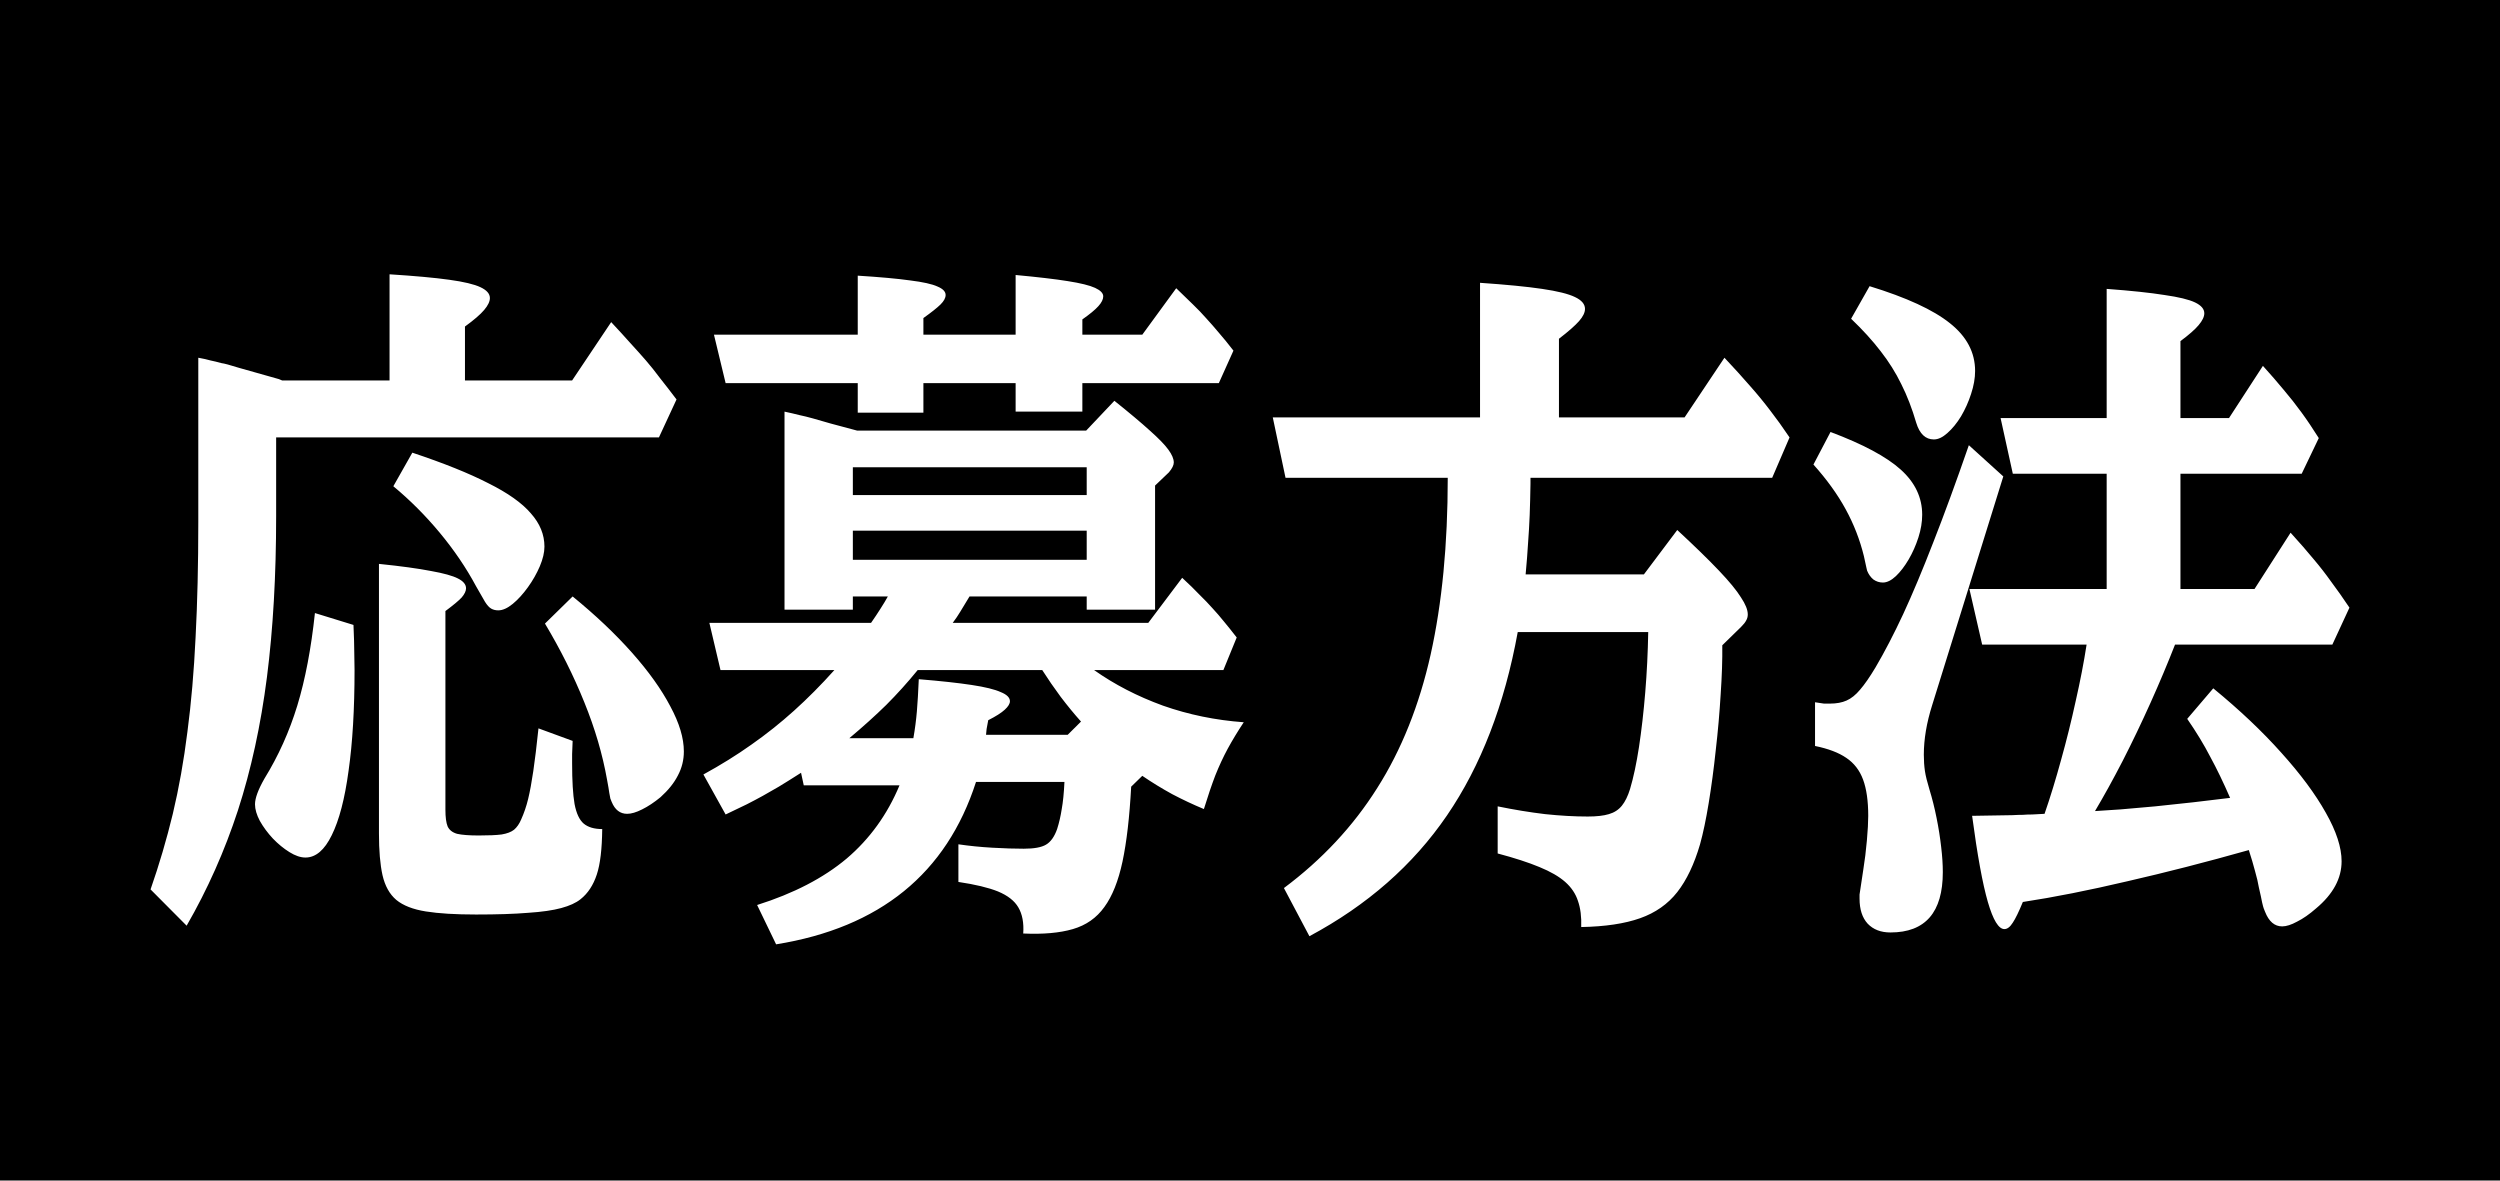 <svg width="72" height="34" viewBox="0 0 72 34" fill="none" xmlns="http://www.w3.org/2000/svg">
<rect width="72" height="34" fill="black"/>
<path d="M7.953 12.598V14.863C7.953 16.569 7.865 18.115 7.688 19.502C7.51 20.889 7.232 22.168 6.852 23.34C6.471 24.505 5.979 25.612 5.375 26.66L4.336 25.615C4.586 24.899 4.799 24.173 4.977 23.438C5.154 22.695 5.294 21.908 5.398 21.074C5.508 20.241 5.586 19.333 5.633 18.35C5.685 17.36 5.711 16.256 5.711 15.039V10.303C5.857 10.329 5.974 10.355 6.062 10.381C6.156 10.4 6.263 10.426 6.383 10.459C6.451 10.466 6.62 10.511 6.891 10.596C7.161 10.674 7.542 10.781 8.031 10.918L8.125 10.957H11.219V7.9C11.943 7.946 12.516 7.998 12.938 8.057C13.359 8.115 13.659 8.187 13.836 8.271C14.018 8.356 14.109 8.46 14.109 8.584C14.109 8.682 14.055 8.796 13.945 8.926C13.836 9.056 13.651 9.215 13.391 9.404V10.957H16.477L17.602 9.277C17.815 9.505 18 9.707 18.156 9.883C18.318 10.059 18.466 10.225 18.602 10.381C18.737 10.537 18.872 10.706 19.008 10.889C19.148 11.065 19.307 11.27 19.484 11.504L18.977 12.598H7.953ZM11.328 14.004L11.875 13.037C12.776 13.337 13.505 13.63 14.062 13.916C14.625 14.196 15.034 14.486 15.289 14.785C15.55 15.078 15.68 15.397 15.68 15.742C15.68 15.912 15.635 16.1 15.547 16.309C15.458 16.517 15.344 16.719 15.203 16.914C15.062 17.109 14.917 17.269 14.766 17.393C14.615 17.516 14.477 17.578 14.352 17.578C14.273 17.578 14.206 17.562 14.148 17.529C14.091 17.497 14.031 17.432 13.969 17.334C13.906 17.23 13.82 17.08 13.711 16.885C13.425 16.351 13.075 15.837 12.664 15.342C12.253 14.847 11.807 14.401 11.328 14.004ZM15.508 20.977L16.492 21.338C16.487 21.481 16.482 21.608 16.477 21.719C16.477 21.829 16.477 21.917 16.477 21.982C16.477 22.49 16.5 22.881 16.547 23.154C16.599 23.428 16.688 23.616 16.812 23.721C16.938 23.825 17.115 23.877 17.344 23.877C17.338 24.45 17.287 24.886 17.188 25.186C17.088 25.491 16.932 25.729 16.719 25.898C16.588 26.003 16.404 26.087 16.164 26.152C15.925 26.217 15.607 26.263 15.211 26.289C14.815 26.322 14.315 26.338 13.711 26.338C13.117 26.338 12.635 26.309 12.266 26.25C11.896 26.191 11.612 26.081 11.414 25.918C11.221 25.755 11.088 25.518 11.016 25.205C10.948 24.899 10.914 24.499 10.914 24.004V16.24C11.55 16.305 12.05 16.374 12.414 16.445C12.779 16.51 13.037 16.582 13.188 16.66C13.344 16.738 13.422 16.833 13.422 16.943C13.422 17.021 13.38 17.109 13.297 17.207C13.213 17.298 13.057 17.428 12.828 17.598V23.32C12.828 23.535 12.849 23.695 12.891 23.799C12.938 23.903 13.029 23.975 13.164 24.014C13.305 24.046 13.513 24.062 13.789 24.062C14.07 24.062 14.289 24.053 14.445 24.033C14.602 24.007 14.721 23.962 14.805 23.896C14.888 23.825 14.956 23.727 15.008 23.604C15.091 23.421 15.159 23.223 15.211 23.008C15.263 22.793 15.312 22.526 15.359 22.207C15.406 21.888 15.456 21.478 15.508 20.977ZM15.695 17.959L16.492 17.178C17.154 17.718 17.724 18.259 18.203 18.799C18.682 19.339 19.049 19.854 19.305 20.342C19.565 20.824 19.695 21.256 19.695 21.641C19.695 21.888 19.638 22.119 19.523 22.334C19.414 22.549 19.247 22.757 19.023 22.959C18.841 23.109 18.664 23.226 18.492 23.311C18.326 23.395 18.182 23.438 18.062 23.438C17.859 23.438 17.711 23.324 17.617 23.096C17.602 23.057 17.588 23.024 17.578 22.998C17.573 22.965 17.562 22.91 17.547 22.832C17.537 22.754 17.516 22.63 17.484 22.461C17.354 21.725 17.135 20.98 16.828 20.225C16.521 19.463 16.143 18.708 15.695 17.959ZM9.07 17.656L10.18 17.998C10.195 18.337 10.203 18.6 10.203 18.789C10.208 18.978 10.211 19.147 10.211 19.297C10.211 20.423 10.154 21.39 10.039 22.197C9.93 23.005 9.768 23.623 9.555 24.053C9.346 24.482 9.094 24.697 8.797 24.697C8.656 24.697 8.503 24.645 8.336 24.541C8.169 24.437 8.01 24.307 7.859 24.15C7.708 23.988 7.583 23.818 7.484 23.643C7.391 23.467 7.344 23.307 7.344 23.164C7.344 22.988 7.435 22.741 7.617 22.422C8.018 21.771 8.333 21.071 8.562 20.322C8.792 19.567 8.961 18.678 9.07 17.656ZM26.594 11.035V11.885H24.703V11.035H20.898L20.562 9.639H24.703V7.939C25.338 7.979 25.841 8.024 26.211 8.076C26.581 8.122 26.844 8.18 27 8.252C27.156 8.317 27.234 8.398 27.234 8.496C27.234 8.581 27.185 8.672 27.086 8.77C26.987 8.867 26.823 8.997 26.594 9.16V9.639H29.25V7.92C29.885 7.979 30.385 8.037 30.75 8.096C31.12 8.154 31.383 8.219 31.539 8.291C31.695 8.363 31.773 8.444 31.773 8.535C31.773 8.62 31.727 8.714 31.633 8.818C31.539 8.923 31.385 9.049 31.172 9.199V9.639H32.898L33.875 8.301C34.057 8.477 34.219 8.633 34.359 8.77C34.5 8.906 34.628 9.04 34.742 9.17C34.862 9.3 34.984 9.44 35.109 9.59C35.234 9.733 35.372 9.902 35.523 10.098L35.102 11.035H31.172V11.855H29.25V11.035H26.594ZM27.438 17.939H33.07L34.047 16.641C34.245 16.823 34.411 16.986 34.547 17.129C34.688 17.266 34.812 17.396 34.922 17.52C35.031 17.637 35.141 17.764 35.25 17.9C35.359 18.031 35.482 18.184 35.617 18.359L35.234 19.297H31.508C32.096 19.713 32.758 20.055 33.492 20.322C34.232 20.583 35.008 20.742 35.82 20.801C35.643 21.068 35.49 21.322 35.359 21.562C35.229 21.803 35.109 22.061 35 22.334C34.896 22.607 34.786 22.93 34.672 23.301C34.359 23.171 34.055 23.027 33.758 22.871C33.461 22.708 33.175 22.533 32.898 22.344L32.578 22.656C32.531 23.529 32.448 24.248 32.328 24.814C32.208 25.374 32.034 25.811 31.805 26.123C31.581 26.436 31.279 26.647 30.898 26.758C30.518 26.869 30.042 26.911 29.469 26.885C29.49 26.579 29.443 26.328 29.328 26.133C29.219 25.944 29.023 25.791 28.742 25.674C28.466 25.563 28.086 25.472 27.602 25.4V24.316C27.914 24.362 28.24 24.395 28.578 24.414C28.922 24.434 29.224 24.443 29.484 24.443C29.781 24.443 29.995 24.404 30.125 24.326C30.26 24.248 30.367 24.098 30.445 23.877C30.503 23.695 30.547 23.503 30.578 23.301C30.615 23.099 30.641 22.838 30.656 22.52H28.109C27.26 25.156 25.341 26.715 22.352 27.197L21.805 26.064C22.857 25.732 23.716 25.287 24.383 24.727C25.049 24.16 25.557 23.457 25.906 22.617H23.148L23.07 22.256C22.815 22.419 22.602 22.552 22.43 22.656C22.263 22.754 22.109 22.842 21.969 22.92C21.828 22.998 21.674 23.079 21.508 23.164C21.346 23.242 21.143 23.34 20.898 23.457L20.258 22.305C20.758 22.031 21.219 21.745 21.641 21.445C22.068 21.146 22.477 20.82 22.867 20.469C23.258 20.117 23.646 19.727 24.031 19.297H20.75L20.43 17.939H25.086C25.19 17.79 25.281 17.653 25.359 17.529C25.443 17.399 25.513 17.282 25.57 17.178H24.562V17.559H22.594V11.855C22.75 11.888 22.891 11.921 23.016 11.953C23.141 11.979 23.273 12.012 23.414 12.051C23.555 12.09 23.724 12.139 23.922 12.197C24.125 12.249 24.38 12.318 24.688 12.402H31.281L32.094 11.543C32.526 11.888 32.867 12.175 33.117 12.402C33.367 12.624 33.544 12.806 33.648 12.949C33.753 13.092 33.805 13.216 33.805 13.32C33.805 13.398 33.758 13.493 33.664 13.604L33.266 13.984V17.559H31.297V17.178H27.922C27.807 17.366 27.719 17.513 27.656 17.617C27.594 17.721 27.521 17.829 27.438 17.939ZM24.562 14.258H31.297V13.457H24.562V14.258ZM31.297 16.123V15.283H24.562V16.123H31.297ZM30.016 19.297H26.43C26.138 19.655 25.836 19.99 25.523 20.303C25.211 20.609 24.857 20.928 24.461 21.26H26.305C26.352 20.993 26.385 20.736 26.406 20.488C26.427 20.241 26.445 19.932 26.461 19.561C27.091 19.613 27.599 19.668 27.984 19.727C28.37 19.785 28.648 19.854 28.82 19.932C28.997 20.003 29.086 20.091 29.086 20.195C29.086 20.267 29.037 20.348 28.938 20.439C28.838 20.531 28.68 20.631 28.461 20.742L28.414 20.996L28.398 21.162H30.75L31.133 20.781C30.935 20.56 30.74 20.322 30.547 20.068C30.359 19.814 30.182 19.557 30.016 19.297ZM42.625 12.021V8.145C43.38 8.197 43.977 8.255 44.414 8.32C44.857 8.385 45.172 8.464 45.359 8.555C45.552 8.646 45.648 8.76 45.648 8.896C45.648 9.001 45.591 9.118 45.477 9.248C45.362 9.378 45.169 9.548 44.898 9.756V12.021H48.516L49.664 10.303C49.94 10.596 50.182 10.863 50.391 11.104C50.599 11.338 50.794 11.575 50.977 11.816C51.159 12.051 51.346 12.311 51.539 12.598L51.039 13.76H44.078V13.935C44.073 14.261 44.065 14.56 44.055 14.834C44.044 15.101 44.029 15.371 44.008 15.645C43.992 15.912 43.969 16.211 43.938 16.543H47.344L48.305 15.264C48.81 15.732 49.211 16.123 49.508 16.436C49.805 16.748 50.016 17.005 50.141 17.207C50.271 17.402 50.336 17.565 50.336 17.695C50.336 17.76 50.32 17.819 50.289 17.871C50.263 17.923 50.214 17.985 50.141 18.057L49.602 18.584C49.607 19.001 49.591 19.473 49.555 20C49.523 20.527 49.477 21.061 49.414 21.602C49.357 22.142 49.289 22.65 49.211 23.125C49.133 23.6 49.05 23.997 48.961 24.316C48.794 24.889 48.575 25.348 48.305 25.693C48.034 26.038 47.677 26.289 47.234 26.445C46.792 26.602 46.227 26.686 45.539 26.699C45.55 26.406 45.518 26.156 45.445 25.947C45.378 25.739 45.255 25.557 45.078 25.4C44.901 25.244 44.654 25.101 44.336 24.971C44.023 24.84 43.622 24.71 43.133 24.58V23.223C43.607 23.32 44.062 23.395 44.5 23.447C44.938 23.493 45.346 23.516 45.727 23.516C45.982 23.516 46.185 23.493 46.336 23.447C46.492 23.402 46.617 23.32 46.711 23.203C46.805 23.086 46.883 22.926 46.945 22.725C47.044 22.393 47.13 21.989 47.203 21.514C47.276 21.032 47.336 20.508 47.383 19.941C47.43 19.375 47.458 18.796 47.469 18.203H43.711C43.331 20.293 42.651 22.054 41.672 23.486C40.698 24.912 39.378 26.071 37.711 26.963L36.977 25.576C38.075 24.756 38.971 23.796 39.664 22.695C40.362 21.595 40.875 20.312 41.203 18.848C41.531 17.376 41.695 15.68 41.695 13.76H37.023L36.656 12.021H42.625ZM53.312 9.18L53.844 8.242C54.906 8.568 55.677 8.923 56.156 9.307C56.641 9.691 56.883 10.15 56.883 10.684C56.883 10.892 56.844 11.113 56.766 11.348C56.693 11.575 56.596 11.79 56.477 11.992C56.357 12.188 56.227 12.347 56.086 12.471C55.95 12.594 55.82 12.656 55.695 12.656C55.456 12.656 55.286 12.497 55.188 12.178C55.068 11.768 54.925 11.396 54.758 11.065C54.596 10.732 54.398 10.417 54.164 10.117C53.93 9.811 53.646 9.499 53.312 9.18ZM56.797 23.496L57.953 23.477C58.073 23.47 58.175 23.467 58.258 23.467C58.346 23.46 58.438 23.457 58.531 23.457C58.625 23.451 58.742 23.444 58.883 23.438C59.05 22.956 59.208 22.438 59.359 21.885C59.516 21.325 59.656 20.759 59.781 20.186C59.911 19.613 60.016 19.072 60.094 18.564H57.086L56.719 16.963H60.672V13.643H57.969L57.617 12.041H60.672V8.32C61.375 8.372 61.93 8.431 62.336 8.496C62.747 8.555 63.042 8.626 63.219 8.711C63.396 8.796 63.484 8.9 63.484 9.023C63.484 9.121 63.43 9.235 63.32 9.365C63.216 9.489 63.042 9.642 62.797 9.824V12.041H64.195L65.172 10.537C65.396 10.784 65.596 11.016 65.773 11.23C65.951 11.439 66.12 11.654 66.281 11.875C66.443 12.096 66.609 12.344 66.781 12.617L66.289 13.643H62.797V16.963H64.93L65.969 15.342C66.229 15.628 66.451 15.882 66.633 16.104C66.815 16.318 66.984 16.537 67.141 16.758C67.302 16.973 67.477 17.22 67.664 17.5L67.172 18.564H62.641C62.432 19.098 62.198 19.655 61.938 20.234C61.677 20.814 61.409 21.374 61.133 21.914C60.857 22.448 60.591 22.93 60.336 23.359C60.523 23.346 60.768 23.33 61.07 23.311C61.372 23.285 61.706 23.255 62.07 23.223C62.435 23.184 62.802 23.145 63.172 23.105C63.547 23.06 63.898 23.018 64.227 22.979C64.034 22.536 63.844 22.142 63.656 21.797C63.474 21.445 63.253 21.081 62.992 20.703L63.742 19.824C64.497 20.443 65.151 21.061 65.703 21.68C66.255 22.292 66.682 22.868 66.984 23.408C67.287 23.942 67.438 24.408 67.438 24.805C67.438 25.299 67.193 25.752 66.703 26.162C66.51 26.331 66.328 26.458 66.156 26.543C65.99 26.634 65.846 26.68 65.727 26.68C65.508 26.68 65.344 26.54 65.234 26.26C65.219 26.227 65.206 26.195 65.195 26.162C65.185 26.136 65.169 26.078 65.148 25.986C65.133 25.902 65.102 25.759 65.055 25.557C65.034 25.426 64.997 25.27 64.945 25.088C64.898 24.906 64.838 24.704 64.766 24.482C63.542 24.828 62.375 25.127 61.266 25.381C60.161 25.641 59.159 25.84 58.258 25.977C58.143 26.256 58.047 26.455 57.969 26.572C57.891 26.696 57.81 26.758 57.727 26.758C57.56 26.758 57.401 26.497 57.25 25.977C57.099 25.456 56.948 24.629 56.797 23.496ZM52.227 13.379L52.719 12.441C53.656 12.793 54.331 13.154 54.742 13.525C55.154 13.896 55.359 14.329 55.359 14.824C55.359 15.033 55.323 15.251 55.25 15.479C55.177 15.706 55.083 15.918 54.969 16.113C54.854 16.309 54.732 16.468 54.602 16.592C54.471 16.715 54.346 16.777 54.227 16.777C54.128 16.777 54.036 16.748 53.953 16.689C53.875 16.624 53.815 16.54 53.773 16.436C53.768 16.403 53.76 16.37 53.75 16.338C53.745 16.305 53.721 16.198 53.68 16.016C53.565 15.547 53.391 15.098 53.156 14.668C52.922 14.238 52.612 13.809 52.227 13.379ZM57.695 13.721L55.648 20.303C55.487 20.811 55.406 21.289 55.406 21.738C55.406 21.908 55.417 22.064 55.438 22.207C55.458 22.344 55.503 22.523 55.57 22.744C55.648 22.998 55.716 23.268 55.773 23.555C55.831 23.841 55.875 24.121 55.906 24.395C55.938 24.662 55.953 24.902 55.953 25.117C55.953 26.276 55.45 26.855 54.445 26.855C54.169 26.855 53.95 26.771 53.789 26.602C53.633 26.432 53.555 26.191 53.555 25.879C53.555 25.84 53.555 25.801 53.555 25.762C53.56 25.729 53.57 25.661 53.586 25.557C53.602 25.453 53.628 25.28 53.664 25.039C53.706 24.779 53.74 24.502 53.766 24.209C53.792 23.916 53.805 23.678 53.805 23.496C53.805 23.066 53.755 22.718 53.656 22.451C53.557 22.184 53.396 21.976 53.172 21.826C52.953 21.676 52.654 21.562 52.273 21.484V20.225C52.383 20.244 52.469 20.257 52.531 20.264C52.594 20.264 52.651 20.264 52.703 20.264C52.891 20.264 53.05 20.234 53.18 20.176C53.315 20.117 53.445 20.013 53.57 19.863C53.7 19.713 53.849 19.499 54.016 19.219C54.276 18.776 54.542 18.265 54.812 17.686C55.083 17.1 55.372 16.41 55.68 15.615C55.992 14.821 56.333 13.89 56.703 12.822L57.695 13.721Z" fill="white"/>
</svg>
